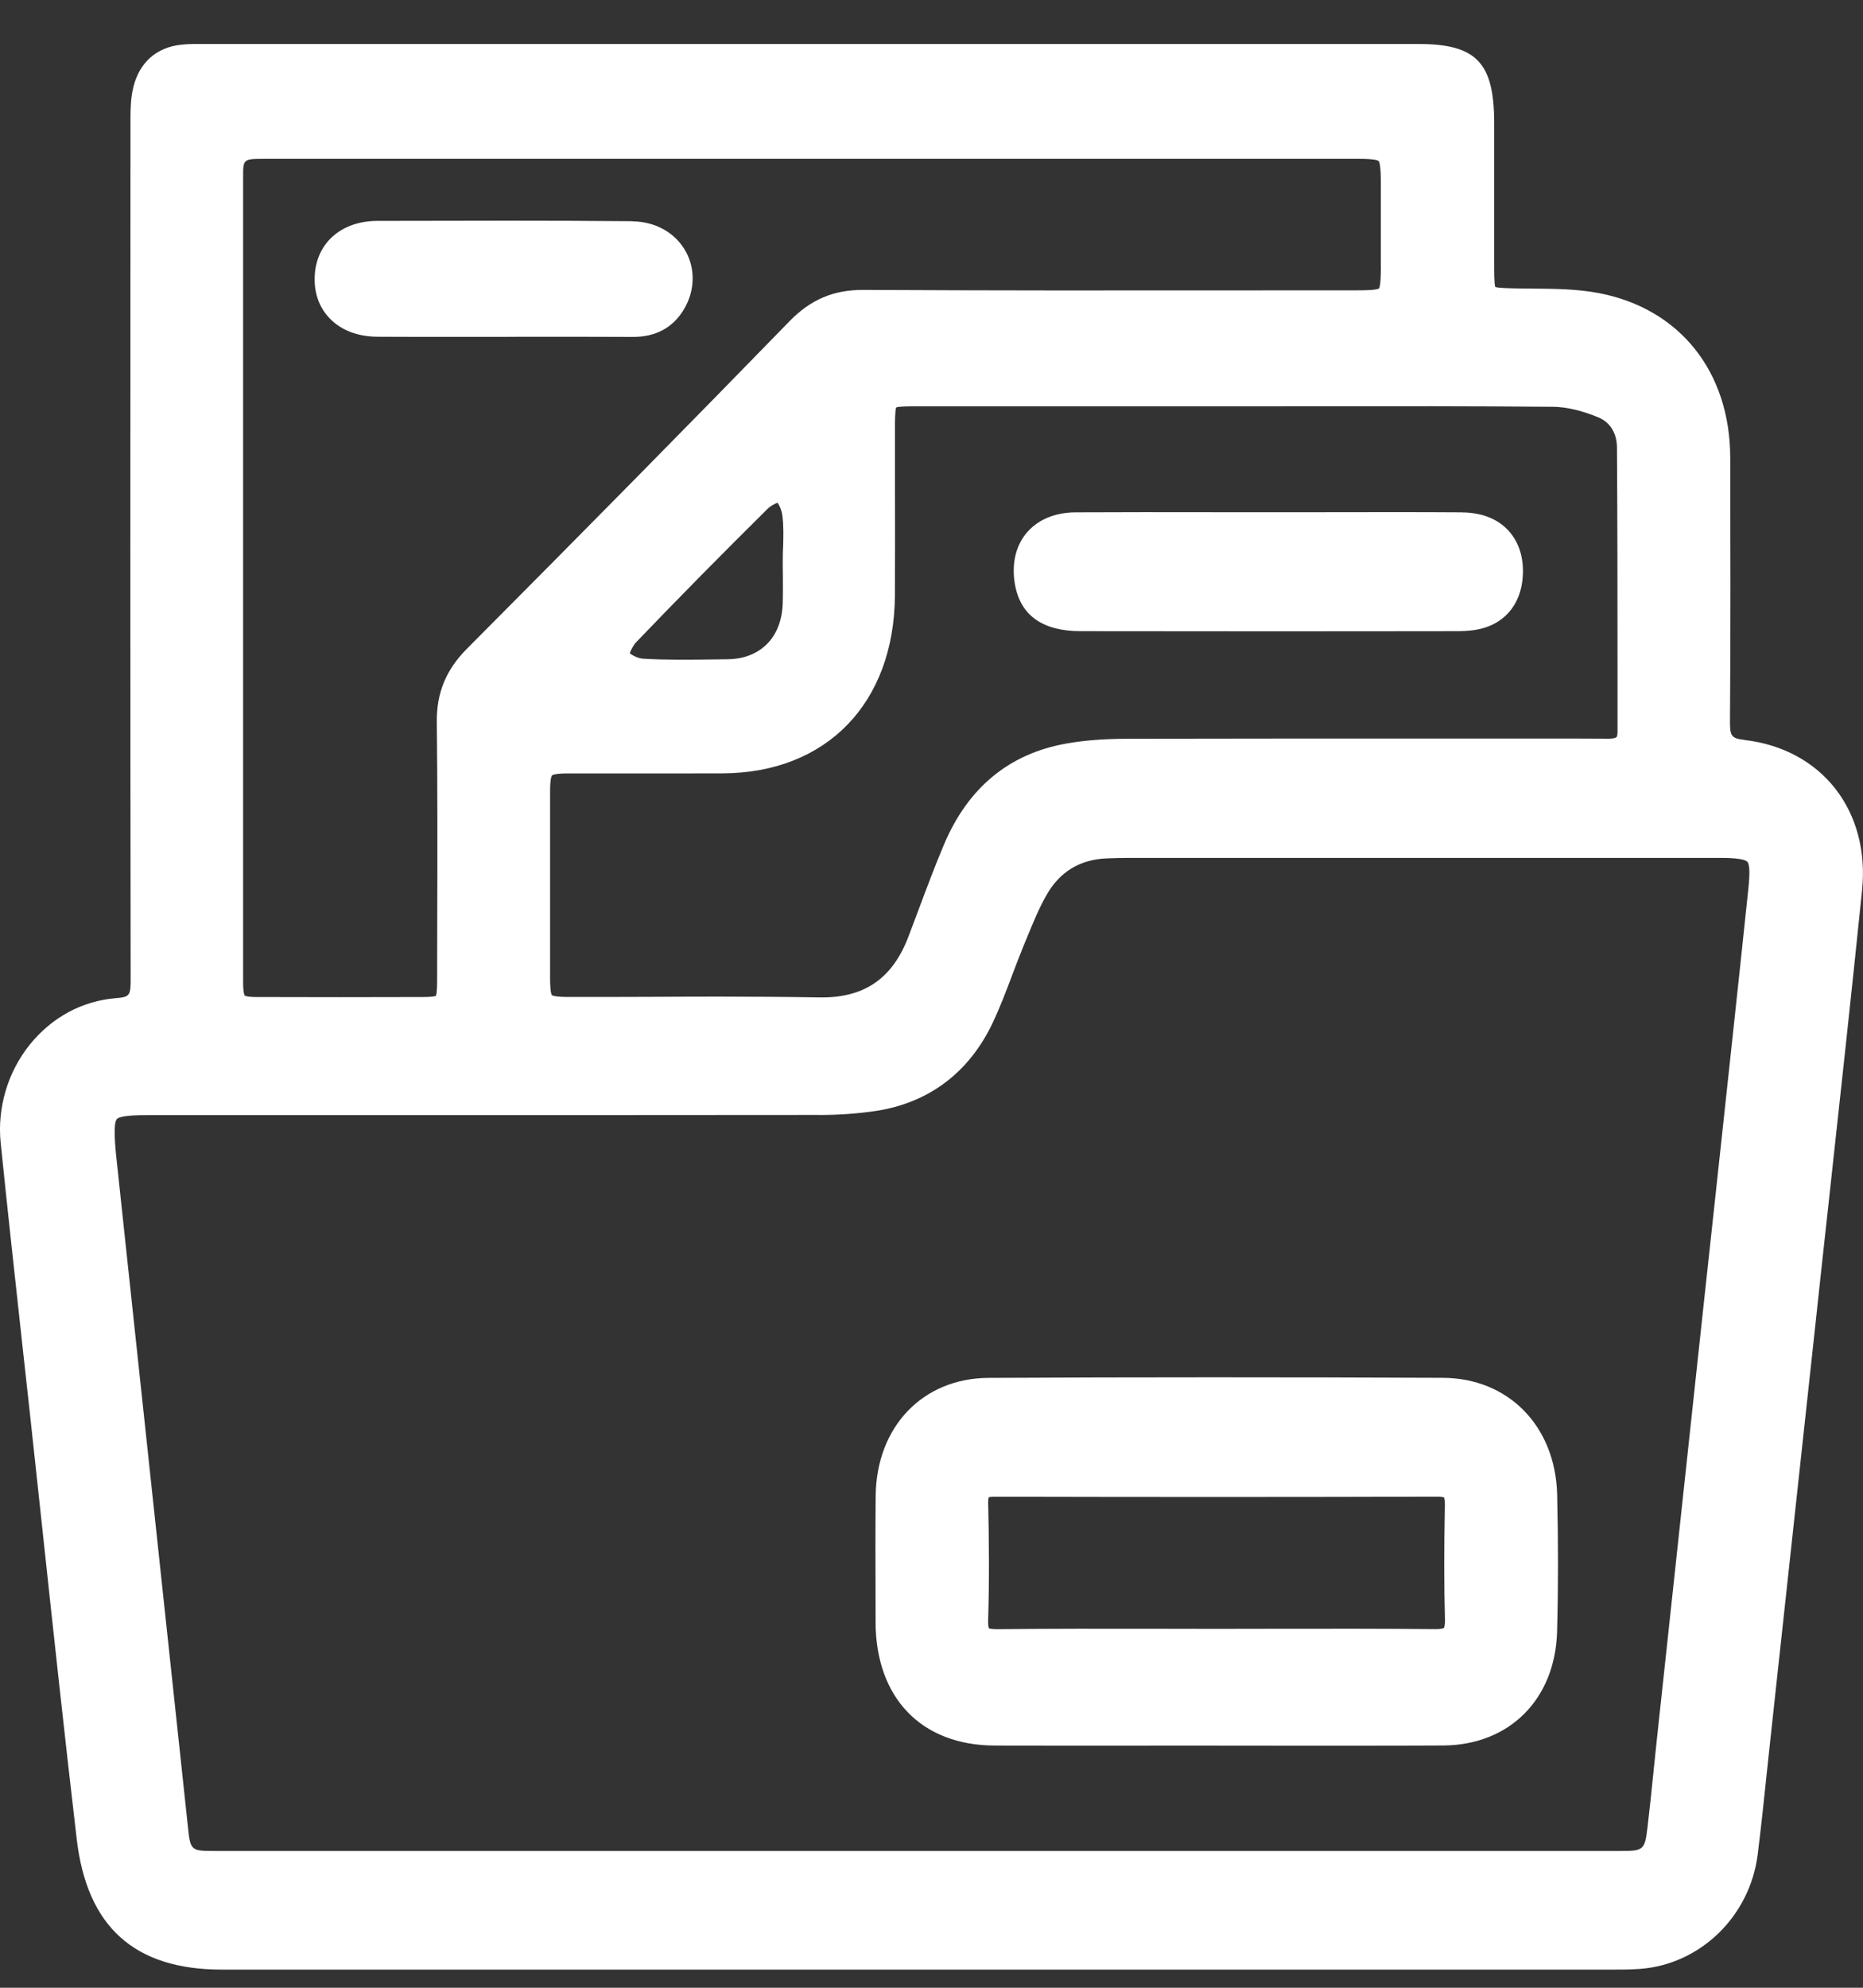 <svg width="30" height="32" viewBox="0 0 30 32" fill="none" xmlns="http://www.w3.org/2000/svg">
    <rect x="0" y="0" width="30" height="32" fill="#333333" stroke="none"/>
    <g clip-path="url(#clip0_601_15106)">
    <path d="M28.094 11.912C27.883 11.887 27.857 11.854 27.858 11.612C27.869 10.147 27.865 8.668 27.862 7.363C27.858 5.984 27.051 4.971 25.754 4.72C25.403 4.652 25.044 4.649 24.696 4.646C24.611 4.645 24.527 4.645 24.443 4.643H24.433C24.284 4.64 24.13 4.637 24.078 4.62C24.061 4.563 24.061 4.39 24.061 4.236V1.98C24.06 1.005 23.774 0.708 22.836 0.708C16.331 0.708 9.826 0.708 3.321 0.708H3.263C3.15 0.707 3.033 0.707 2.914 0.72C2.517 0.764 2.244 1.007 2.147 1.404C2.105 1.575 2.101 1.751 2.101 1.917C2.099 6.463 2.097 11.163 2.104 15.787C2.104 16.026 2.082 16.052 1.868 16.069C1.329 16.111 0.837 16.375 0.482 16.814C0.125 17.256 -0.047 17.834 0.011 18.399C0.121 19.478 0.242 20.574 0.358 21.634C0.399 22.006 0.44 22.378 0.481 22.75C0.55 23.386 0.618 24.023 0.687 24.659C0.861 26.28 1.042 27.956 1.235 29.604C1.4 31.019 2.164 31.707 3.57 31.708C5.109 31.708 6.648 31.708 8.188 31.708H16.49C19.64 31.708 22.791 31.708 25.942 31.708H25.962C26.106 31.708 26.255 31.708 26.405 31.697C27.379 31.626 28.178 30.852 28.304 29.856C28.357 29.433 28.403 29.002 28.446 28.586C28.464 28.415 28.483 28.244 28.501 28.073L28.591 27.241C28.805 25.267 29.02 23.293 29.234 21.319C29.303 20.671 29.374 20.024 29.445 19.378C29.626 17.724 29.813 16.015 29.985 14.332C30.115 13.052 29.337 12.058 28.093 11.913L28.094 11.912ZM12.61 8.803C12.607 8.88 12.605 8.958 12.605 9.034C12.605 9.112 12.605 9.19 12.607 9.267C12.608 9.418 12.609 9.572 12.604 9.723C12.583 10.265 12.243 10.606 11.718 10.613L11.505 10.616C11.126 10.621 10.735 10.627 10.355 10.604C10.278 10.599 10.187 10.554 10.141 10.516C10.159 10.464 10.202 10.383 10.244 10.339C10.916 9.638 11.631 8.913 12.368 8.184C12.407 8.146 12.476 8.109 12.521 8.093C12.55 8.133 12.588 8.214 12.599 8.302C12.62 8.461 12.615 8.627 12.611 8.803H12.61ZM22.236 4.277C22.236 4.357 22.236 4.601 22.206 4.643C22.165 4.674 21.938 4.674 21.864 4.674C21.234 4.674 20.604 4.674 19.973 4.675C17.985 4.677 15.929 4.678 13.908 4.667C13.904 4.667 13.899 4.667 13.895 4.667C13.418 4.667 13.053 4.823 12.712 5.173C11.155 6.774 9.504 8.449 7.517 10.446C7.182 10.783 7.028 11.157 7.034 11.624C7.046 12.687 7.044 13.768 7.041 14.813C7.04 15.142 7.039 15.471 7.039 15.8C7.039 15.96 7.027 16.014 7.02 16.032C7.003 16.039 6.952 16.051 6.801 16.051C5.917 16.054 5.021 16.054 4.138 16.051C3.975 16.051 3.942 16.029 3.94 16.027C3.938 16.023 3.915 15.989 3.915 15.812C3.914 11.489 3.914 7.166 3.915 2.844C3.915 2.568 3.915 2.557 4.242 2.557C5.784 2.557 7.325 2.557 8.867 2.557H15.495C17.626 2.557 19.757 2.557 21.888 2.557C22.138 2.557 22.189 2.582 22.2 2.593C22.213 2.606 22.235 2.667 22.235 2.917C22.235 3.344 22.235 3.77 22.235 4.197V4.277H22.236ZM26.03 11.867C26.021 11.876 25.983 11.893 25.904 11.892C25.572 11.889 25.24 11.89 24.908 11.89C24.759 11.89 24.608 11.89 24.459 11.89H22.887C21.33 11.89 19.72 11.889 18.137 11.893C17.773 11.895 17.458 11.919 17.177 11.969C16.252 12.131 15.588 12.679 15.2 13.598C15.052 13.95 14.916 14.313 14.785 14.663C14.733 14.802 14.681 14.941 14.628 15.08C14.369 15.76 13.909 16.071 13.187 16.057C12.647 16.048 12.103 16.044 11.563 16.044C11.183 16.044 10.804 16.046 10.431 16.048C10.012 16.049 9.592 16.051 9.172 16.05C8.948 16.05 8.897 16.029 8.887 16.02C8.878 16.008 8.858 15.958 8.858 15.732C8.858 14.737 8.857 13.742 8.858 12.747C8.858 12.527 8.884 12.488 8.889 12.483C8.892 12.48 8.925 12.452 9.132 12.451C9.508 12.45 9.883 12.451 10.258 12.451C10.717 12.451 11.176 12.452 11.635 12.45C13.312 12.444 14.401 11.318 14.411 9.581C14.414 9.003 14.413 8.416 14.412 7.849C14.412 7.519 14.412 7.19 14.412 6.86C14.412 6.791 14.412 6.613 14.431 6.559C14.482 6.541 14.647 6.541 14.712 6.541C15.982 6.541 17.253 6.541 18.524 6.541H19.91C20.335 6.541 20.759 6.541 21.184 6.54C22.438 6.539 23.735 6.537 25.011 6.549C25.224 6.551 25.468 6.608 25.736 6.718C25.927 6.796 26.037 6.973 26.038 7.204C26.046 8.392 26.047 9.6 26.047 10.768V11.78C26.048 11.834 26.037 11.86 26.031 11.867L26.03 11.867ZM13.177 17.95C13.503 17.95 13.813 17.928 14.101 17.885C14.95 17.757 15.598 17.272 15.977 16.483C16.102 16.222 16.204 15.951 16.303 15.688C16.362 15.533 16.422 15.374 16.485 15.22L16.534 15.102C16.635 14.856 16.73 14.623 16.853 14.407C17.066 14.034 17.39 13.837 17.818 13.819C17.947 13.814 18.06 13.811 18.163 13.811C21.34 13.811 24.517 13.811 27.695 13.811C27.79 13.811 28.083 13.811 28.139 13.875C28.175 13.917 28.18 14.061 28.154 14.306C27.985 15.92 27.806 17.561 27.635 19.148C27.56 19.84 27.485 20.532 27.41 21.224C27.165 23.497 26.92 25.771 26.676 28.045C26.658 28.211 26.641 28.377 26.624 28.544C26.595 28.833 26.564 29.133 26.529 29.426C26.487 29.777 26.464 29.798 26.11 29.798C23.197 29.798 20.284 29.798 17.371 29.798H3.452C3.075 29.798 3.066 29.791 3.026 29.409C2.703 26.396 2.381 23.383 2.059 20.37L1.87 18.601C1.869 18.589 1.868 18.576 1.866 18.564L1.864 18.539C1.852 18.402 1.824 18.081 1.881 18.016C1.938 17.952 2.257 17.952 2.393 17.952H4.606C7.415 17.952 10.32 17.952 13.177 17.949V17.95Z" fill="white"/>
    <path d="M14.099 26.11C14.102 27.335 14.837 28.098 16.019 28.101C16.861 28.103 17.703 28.103 18.545 28.102H19.582C19.589 28.102 19.596 28.102 19.604 28.102C19.966 28.102 20.329 28.102 20.691 28.103C21.048 28.103 21.41 28.103 21.774 28.103C22.263 28.103 22.754 28.103 23.241 28.1C24.308 28.093 25.045 27.355 25.074 26.262C25.093 25.566 25.093 24.825 25.075 24.062C25.048 22.96 24.292 22.186 23.235 22.181C20.725 22.17 18.263 22.17 15.917 22.182C14.857 22.188 14.111 22.97 14.101 24.084C14.096 24.622 14.097 25.17 14.099 25.699L14.1 26.109L14.099 26.11ZM15.912 24.209C15.911 24.146 15.917 24.117 15.92 24.105C15.931 24.101 15.958 24.095 16.014 24.095H16.016C18.559 24.101 20.89 24.101 23.143 24.094H23.145C23.225 24.094 23.254 24.108 23.254 24.106C23.256 24.11 23.268 24.138 23.267 24.228C23.253 24.934 23.253 25.517 23.268 26.063C23.271 26.179 23.252 26.207 23.252 26.207C23.252 26.207 23.225 26.229 23.108 26.227C22.245 26.218 21.369 26.22 20.521 26.221C19.895 26.223 19.268 26.223 18.641 26.221C17.8 26.22 16.93 26.218 16.074 26.228C15.958 26.23 15.927 26.214 15.925 26.214C15.925 26.214 15.908 26.185 15.912 26.079C15.933 25.418 15.925 24.763 15.913 24.21L15.912 24.209Z" fill="white"/>
    <path d="M10.182 3.561C8.854 3.549 7.504 3.553 6.198 3.556H6.076C5.483 3.558 5.077 3.927 5.067 4.474C5.062 4.727 5.143 4.951 5.303 5.119C5.487 5.315 5.757 5.42 6.083 5.421C6.352 5.423 6.625 5.423 6.895 5.423C7.098 5.423 7.299 5.423 7.499 5.423C7.7 5.423 7.903 5.423 8.104 5.423L8.311 5.422C8.442 5.422 8.573 5.422 8.704 5.422C9.19 5.422 9.693 5.421 10.188 5.424H10.195C10.564 5.424 10.839 5.273 11.015 4.977C11.188 4.685 11.2 4.341 11.048 4.058C10.884 3.752 10.56 3.567 10.183 3.563L10.182 3.561Z" fill="white"/>
    <path d="M23.544 8.248C22.808 8.243 22.061 8.245 21.338 8.246C20.733 8.246 20.128 8.246 19.524 8.246C18.8 8.245 18.053 8.244 17.317 8.248C16.977 8.25 16.694 8.374 16.517 8.596C16.348 8.809 16.287 9.102 16.346 9.42C16.437 9.911 16.793 10.161 17.403 10.161C18.292 10.162 19.18 10.163 20.068 10.163C21.191 10.163 22.313 10.163 23.436 10.161C23.53 10.161 23.641 10.159 23.754 10.141C24.207 10.07 24.494 9.746 24.522 9.272C24.539 8.98 24.46 8.729 24.295 8.547C24.121 8.354 23.861 8.251 23.544 8.249V8.248Z" fill="white"/>
    </g>
    <defs>
    <clipPath id="clip0_601_15106">
    <rect width="30" height="31" fill="white" transform="translate(0 0.708)"/>
    </clipPath>
    </defs>
    </svg>
    